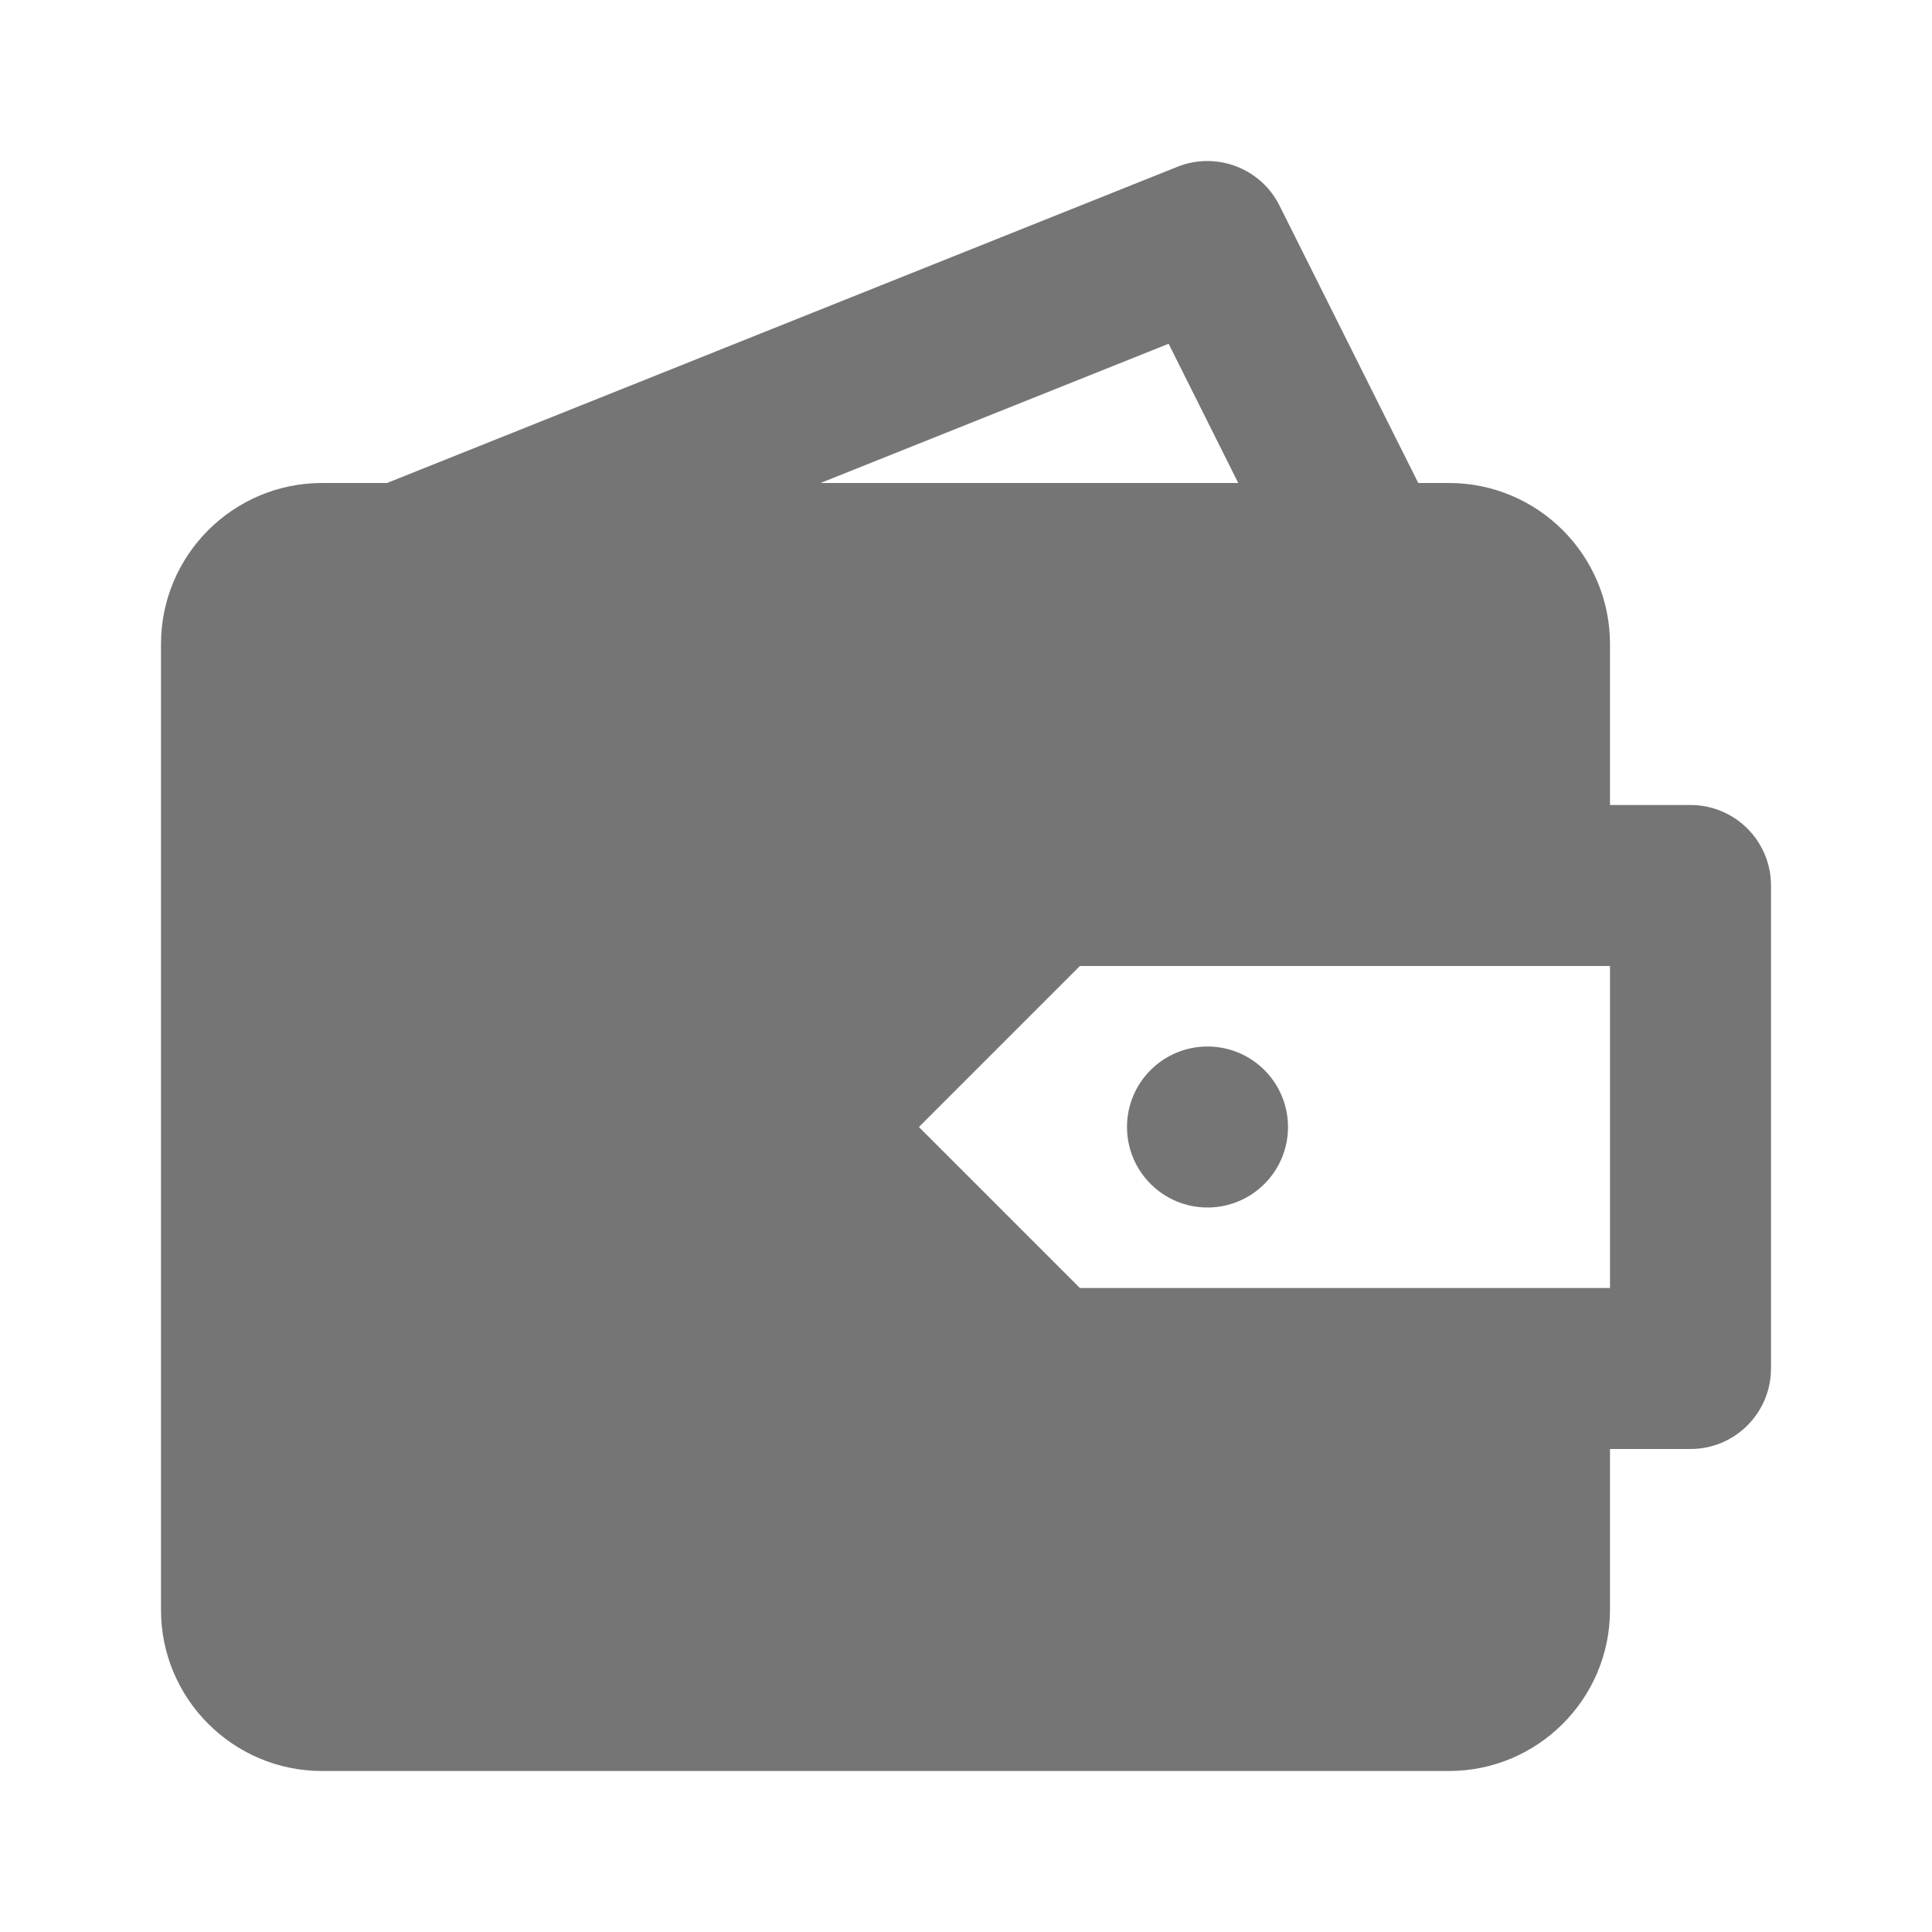 <?xml version="1.0" encoding="utf-8"?>
<!-- Generator: Adobe Illustrator 16.0.0, SVG Export Plug-In . SVG Version: 6.00 Build 0)  -->
<!DOCTYPE svg PUBLIC "-//W3C//DTD SVG 1.1//EN" "http://www.w3.org/Graphics/SVG/1.1/DTD/svg11.dtd">
<svg version="1.1" xmlns="http://www.w3.org/2000/svg" xmlns:xlink="http://www.w3.org/1999/xlink" x="0px" y="0px" width="24px"
	 height="24px" viewBox="0 0 24 24" enable-background="new 0 0 24 24" xml:space="preserve">
<g id="Frames-24px">
	<rect fill="none" width="24" height="24"/>
</g>
<g id="Solid">
	<g>
		<path fill="#757575" d="M21,10h-1V8c0-1.103-0.897-2-2-2h-0.382l-1.724-3.447c-0.233-0.465-0.782-0.673-1.266-0.482L4.807,6H4
			C2.897,6,2,6.897,2,8v12c0,1.103,0.897,2,2,2h14c1.103,0,2-0.897,2-2v-2h1c0.552,0,1-0.448,1-1v-6C22,10.448,21.552,10,21,10z
			 M14.517,4.27L15.382,6h-5.189L14.517,4.27z M20,16h-6.585l-2-2l2-2H20V16z"/>
		<circle fill="#757575" cx="15" cy="14" r="1"/>
	</g>
</g>
</svg>
